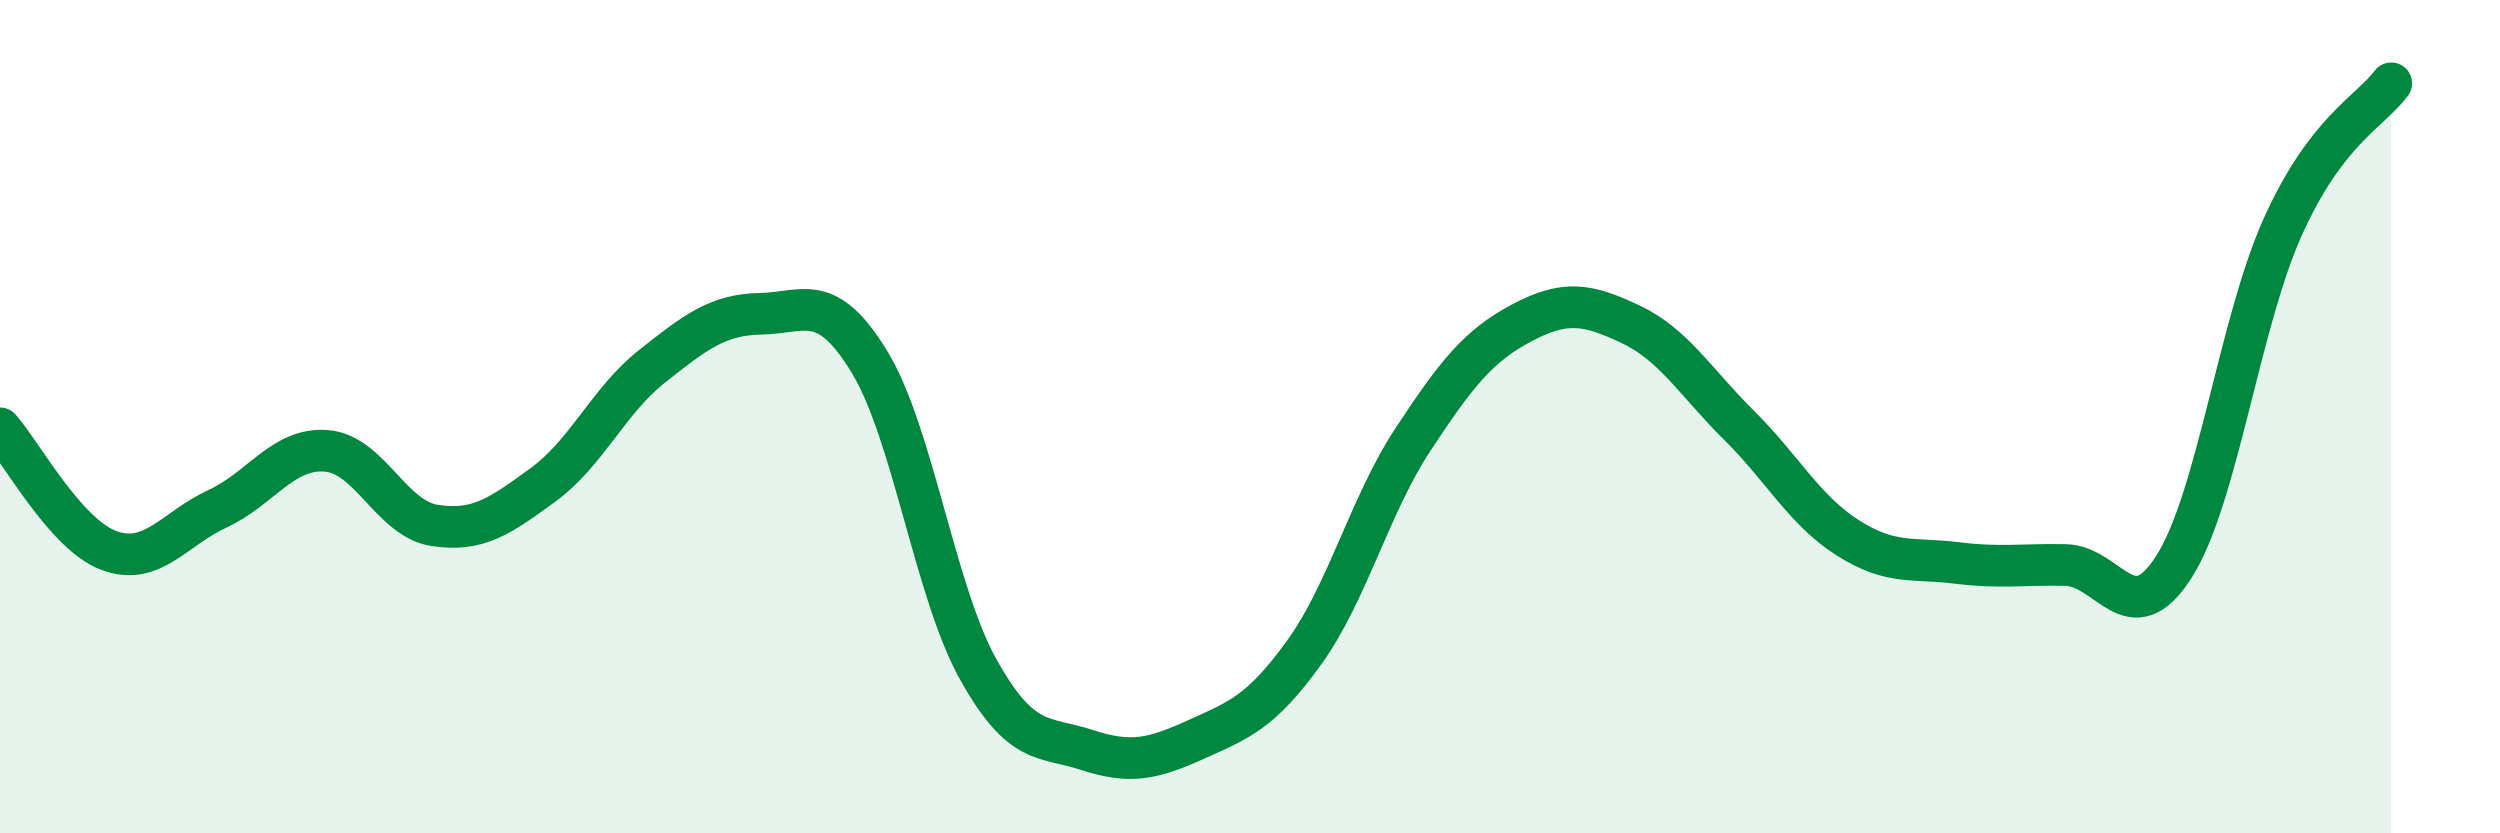
    <svg width="60" height="20" viewBox="0 0 60 20" xmlns="http://www.w3.org/2000/svg">
      <path
        d="M 0,10.28 C 0.52,10.87 1.57,12.82 2.61,13.21 C 3.65,13.6 4.18,12.69 5.22,12.21 C 6.26,11.73 6.79,10.74 7.83,10.82 C 8.87,10.9 9.39,12.45 10.43,12.61 C 11.47,12.77 12,12.39 13.04,11.63 C 14.08,10.87 14.61,9.61 15.65,8.79 C 16.69,7.97 17.22,7.55 18.26,7.53 C 19.3,7.51 19.83,6.98 20.87,8.69 C 21.91,10.4 22.44,14.21 23.48,16.07 C 24.52,17.93 25.05,17.66 26.09,18 C 27.13,18.34 27.66,18.22 28.7,17.75 C 29.74,17.28 30.26,17.1 31.3,15.66 C 32.34,14.22 32.87,12.13 33.91,10.55 C 34.95,8.97 35.48,8.3 36.52,7.75 C 37.56,7.2 38.09,7.29 39.13,7.78 C 40.17,8.27 40.7,9.18 41.74,10.21 C 42.78,11.24 43.31,12.25 44.35,12.91 C 45.39,13.57 45.92,13.38 46.96,13.51 C 48,13.64 48.53,13.54 49.57,13.56 C 50.61,13.58 51.13,15.23 52.17,13.61 C 53.21,11.99 53.74,7.78 54.78,5.46 C 55.82,3.14 56.87,2.69 57.39,2L57.39 20L0 20Z"
        fill="#008740"
        opacity="0.1"
        stroke-linecap="round"
        stroke-linejoin="round"
      />
      <path
        d="M 0,10.28 C 0.52,10.87 1.57,12.82 2.61,13.21 C 3.65,13.6 4.18,12.69 5.22,12.21 C 6.26,11.73 6.79,10.74 7.83,10.82 C 8.87,10.9 9.39,12.45 10.43,12.61 C 11.47,12.77 12,12.39 13.04,11.63 C 14.08,10.87 14.61,9.61 15.65,8.79 C 16.69,7.97 17.22,7.55 18.26,7.53 C 19.3,7.51 19.83,6.98 20.87,8.69 C 21.91,10.4 22.44,14.21 23.48,16.07 C 24.52,17.93 25.05,17.66 26.09,18 C 27.13,18.34 27.66,18.22 28.7,17.75 C 29.74,17.28 30.26,17.1 31.3,15.66 C 32.34,14.22 32.87,12.13 33.91,10.55 C 34.95,8.97 35.48,8.3 36.52,7.75 C 37.56,7.2 38.09,7.29 39.13,7.78 C 40.17,8.27 40.7,9.18 41.74,10.21 C 42.78,11.24 43.31,12.25 44.35,12.91 C 45.39,13.57 45.92,13.38 46.96,13.51 C 48,13.64 48.53,13.54 49.57,13.56 C 50.61,13.58 51.13,15.23 52.17,13.61 C 53.21,11.99 53.74,7.78 54.78,5.46 C 55.82,3.14 56.87,2.69 57.39,2"
        stroke="#008740"
        stroke-width="1"
        fill="none"
        stroke-linecap="round"
        stroke-linejoin="round"
      />
    </svg>
  